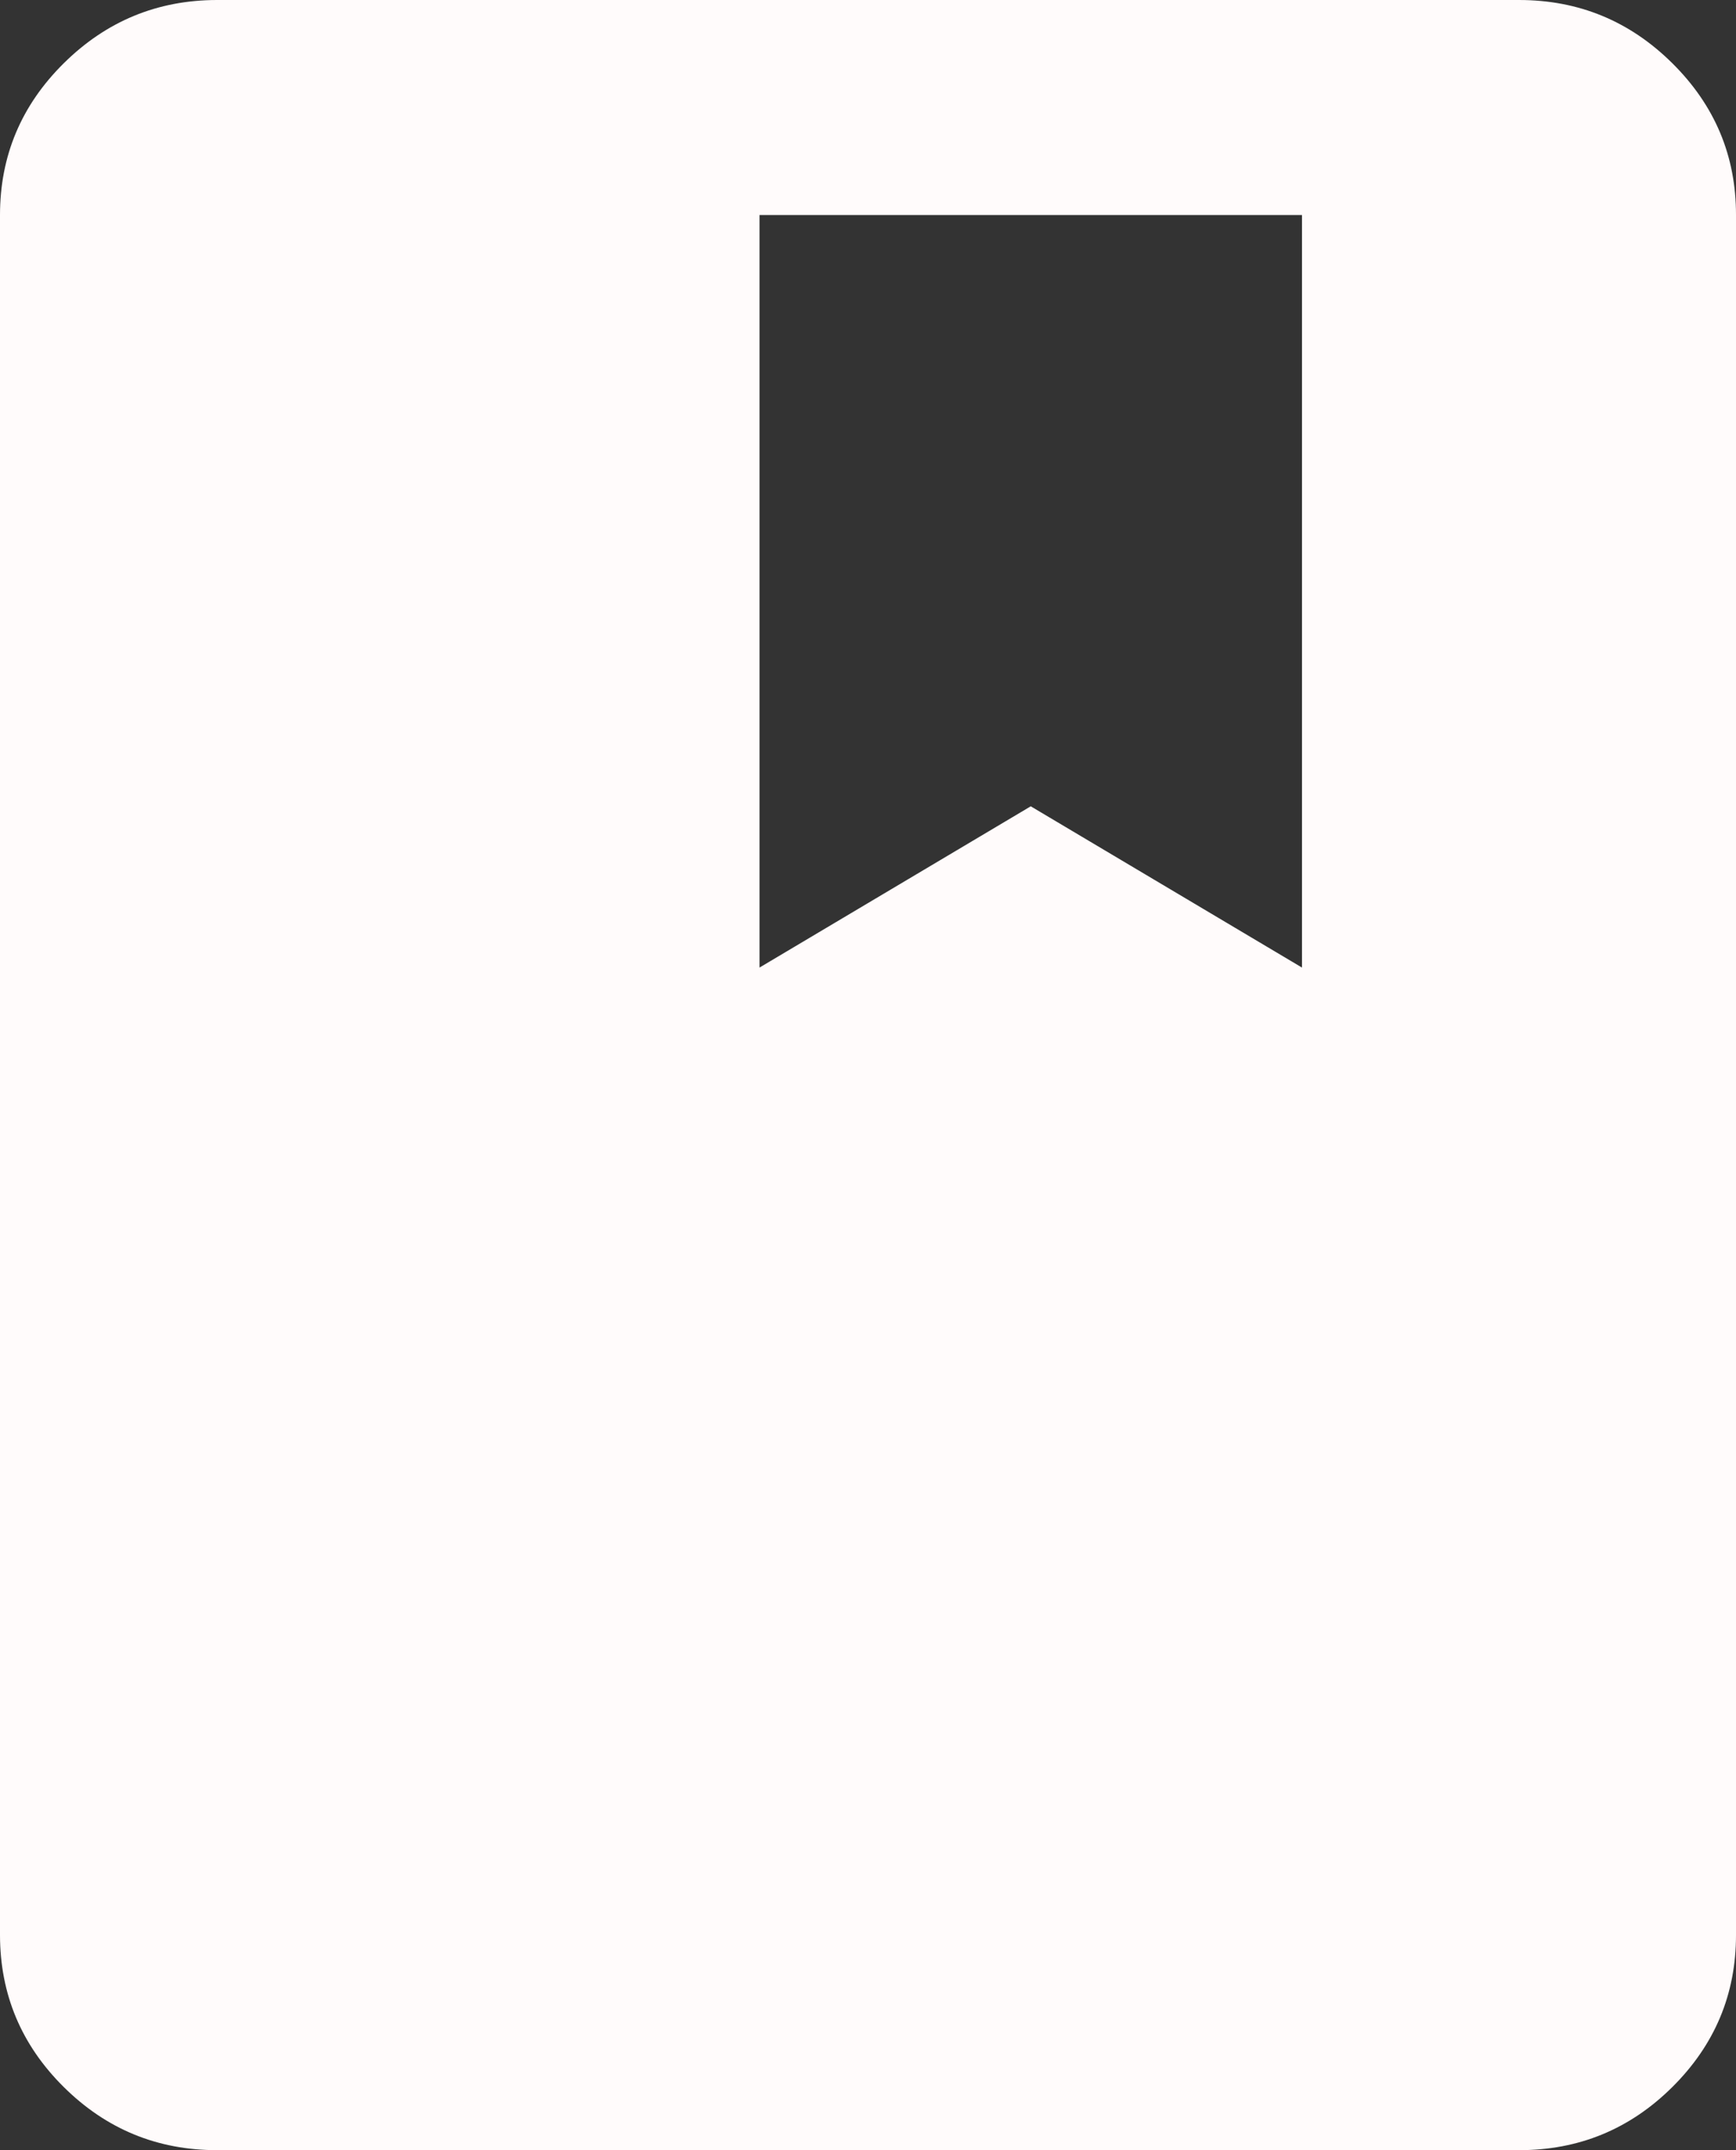 <svg xmlns="http://www.w3.org/2000/svg" width="84" height="104" viewBox="0 0 84 104" fill="none"><rect x="0" y="0" width="84" height="104" fill="#333333" stroke="none"/><path d="M10.5 104C7.612 104 5.141 102.983 3.087 100.948C1.032 98.913 0.004 96.463 0 93.6V10.4C0 7.54 1.029 5.093 3.087 3.058C5.145 1.023 7.616 0.003 10.5 0H73.5C76.388 0 78.86 1.019 80.918 3.058C82.976 5.096 84.004 7.543 84 10.4V93.6C84 96.46 82.973 98.909 80.918 100.948C78.864 102.986 76.391 104.003 73.5 104H10.5ZM36.75 46.8L49.875 39L63 46.8V10.4H36.75V46.8Z" fill="#FFFBFB"></path></svg>